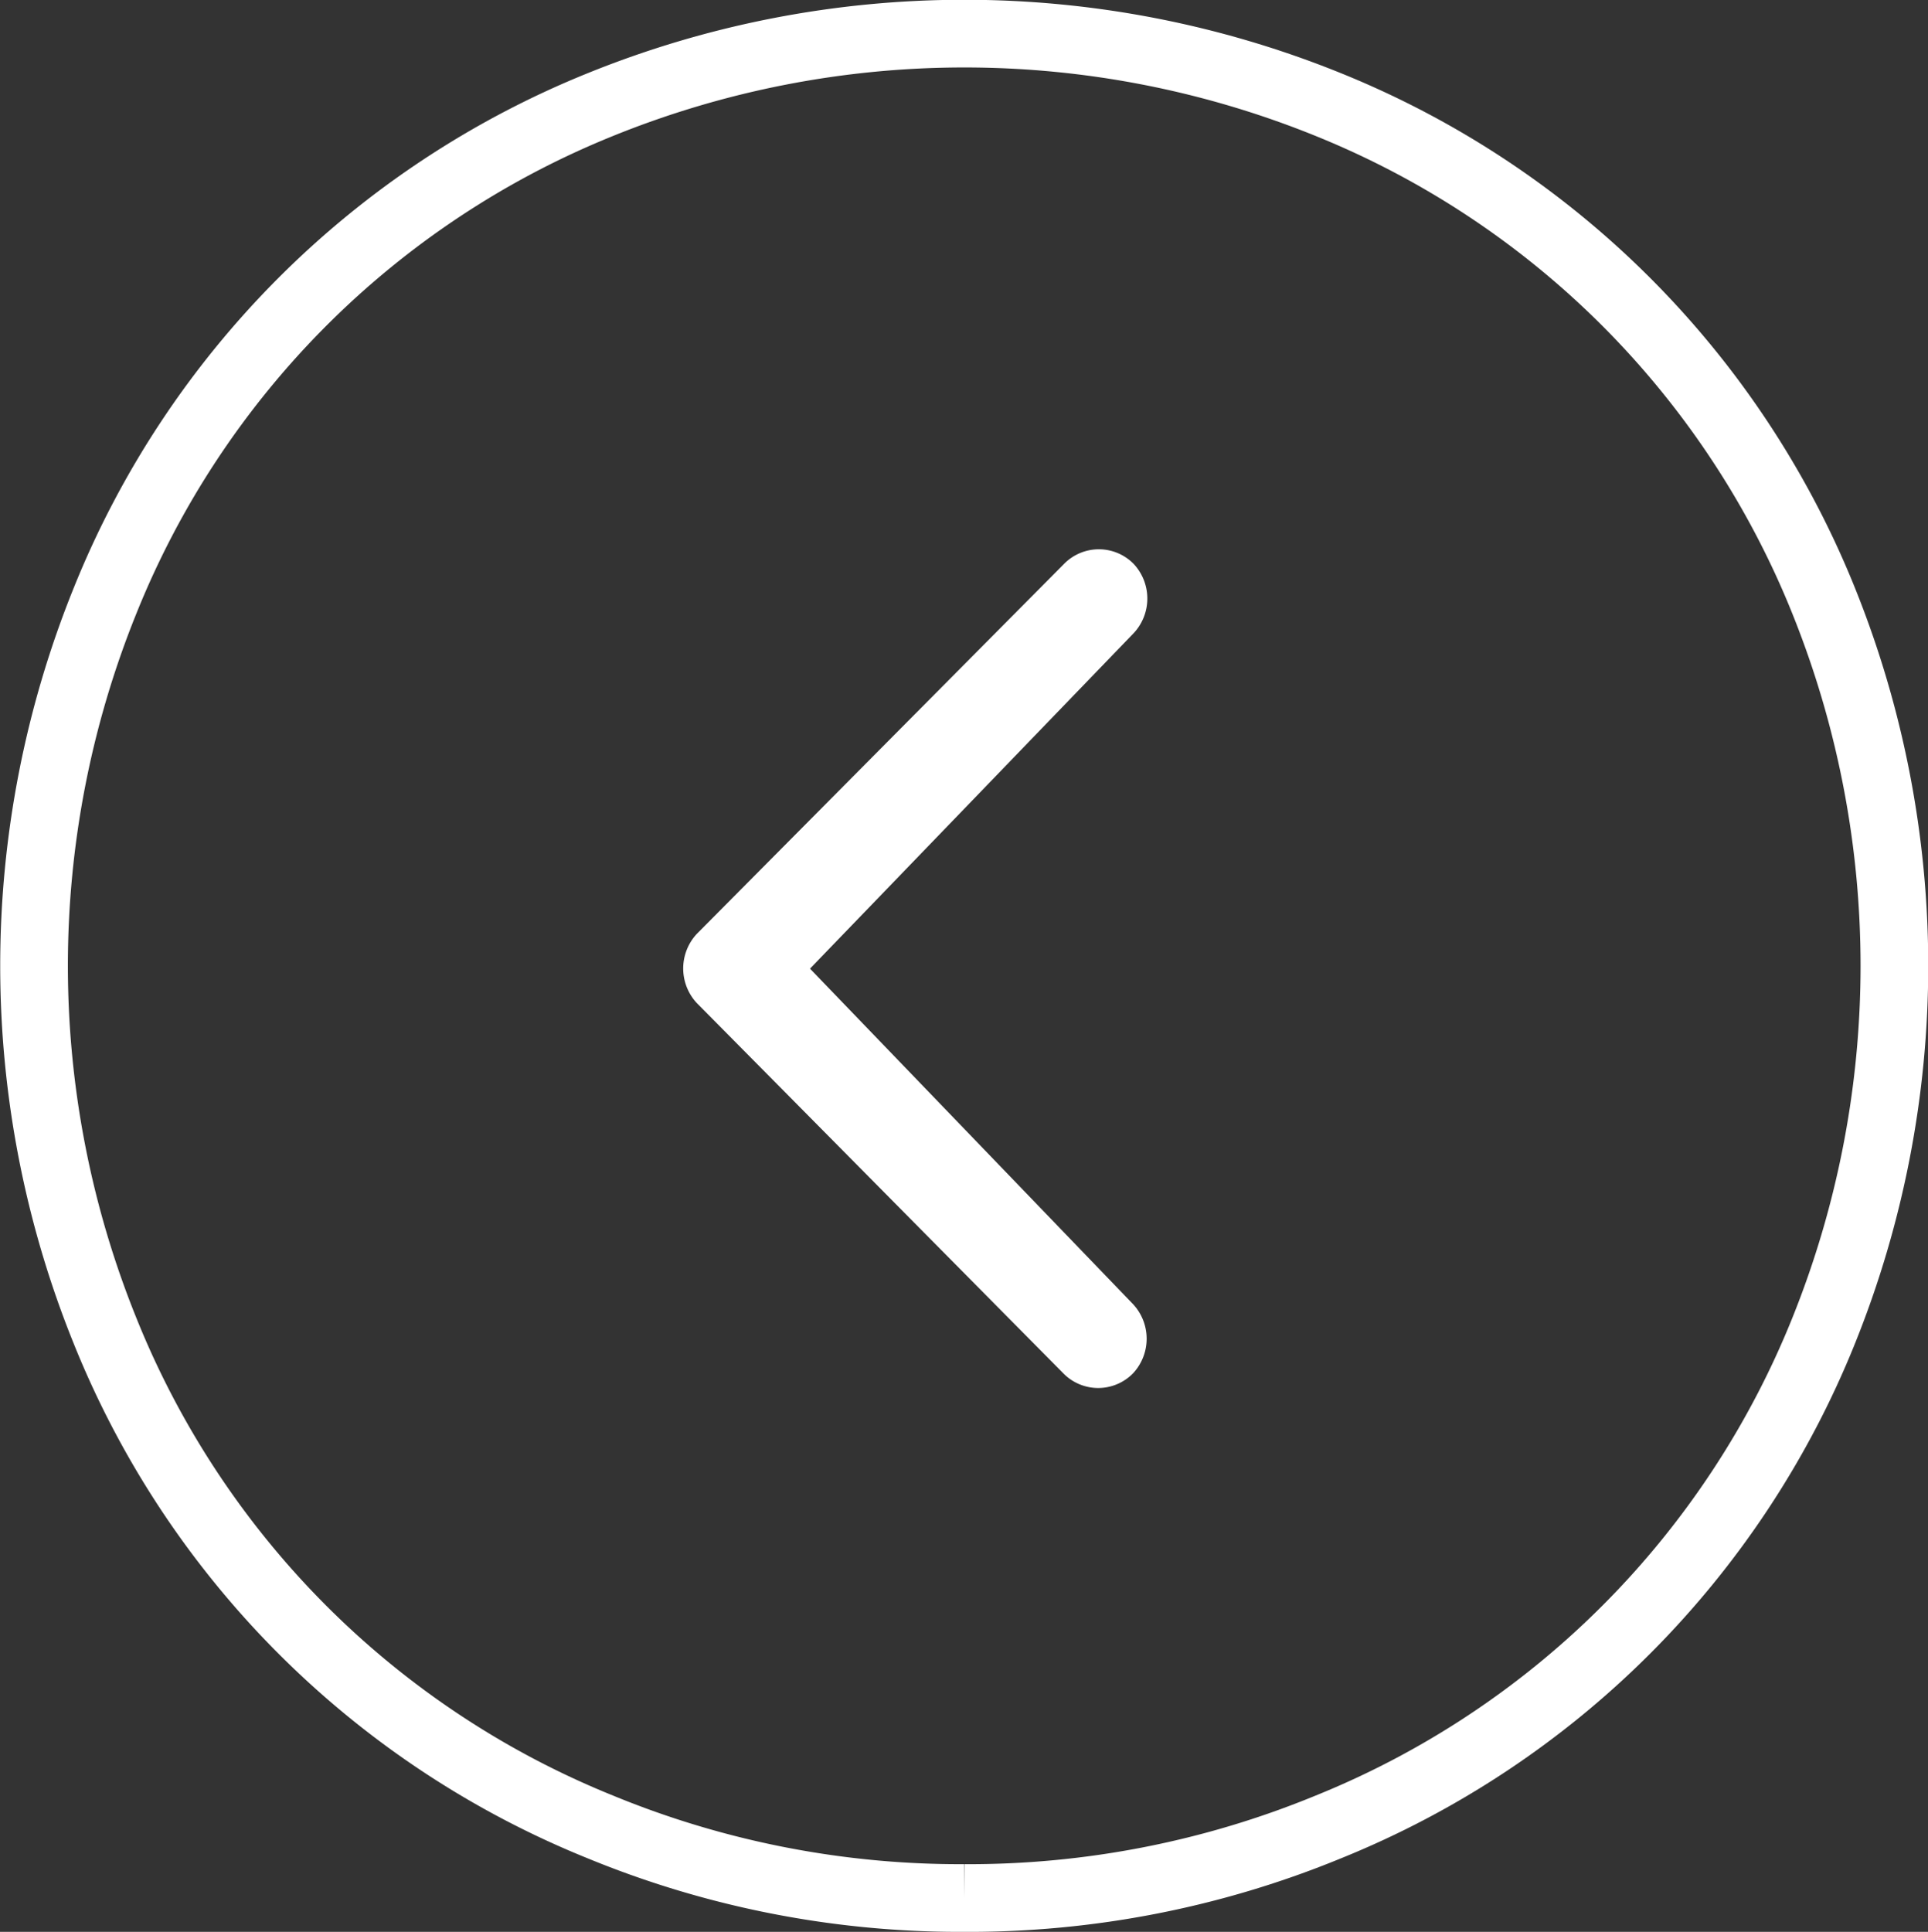 <svg id="HOMEPAGE" xmlns="http://www.w3.org/2000/svg" viewBox="0 0 56.97 57.08"><rect x="0" y="0" width="56.97" height="57.08" fill="#333333" stroke="none"/><defs><style>.cls-1{fill:none;stroke-width:2px;}.cls-1,.cls-2{stroke:#fff;stroke-miterlimit:10;}.cls-2{fill:#fff;}</style></defs><title>left-slide-arrow</title><g id="HOME_Content" data-name="HOME Content"><path class="cls-1" d="M4068.35,1105.14a27.93,27.93,0,0,1-10.75-2.1,26.44,26.44,0,0,1-14.64-14.67,28.77,28.77,0,0,1,0-21.55,26.44,26.44,0,0,1,14.64-14.67,28.63,28.63,0,0,1,21.51,0,26.46,26.46,0,0,1,14.64,14.67,28.86,28.86,0,0,1,0,21.55,26.46,26.46,0,0,1-14.64,14.67,27.94,27.94,0,0,1-10.76,2.1" transform="translate(-4039.86 -1049.06)"/><path class="cls-2" d="M4073,1067.42a1,1,0,0,0,0-1.35,0.94,0.94,0,0,0-1.34,0L4060.81,1077a1,1,0,0,0,0,1.35l10.83,10.94a0.94,0.94,0,0,0,1.34,0,1,1,0,0,0,0-1.35l-9.88-10.26Z" transform="translate(-4039.86 -1049.06)"/></g></svg>